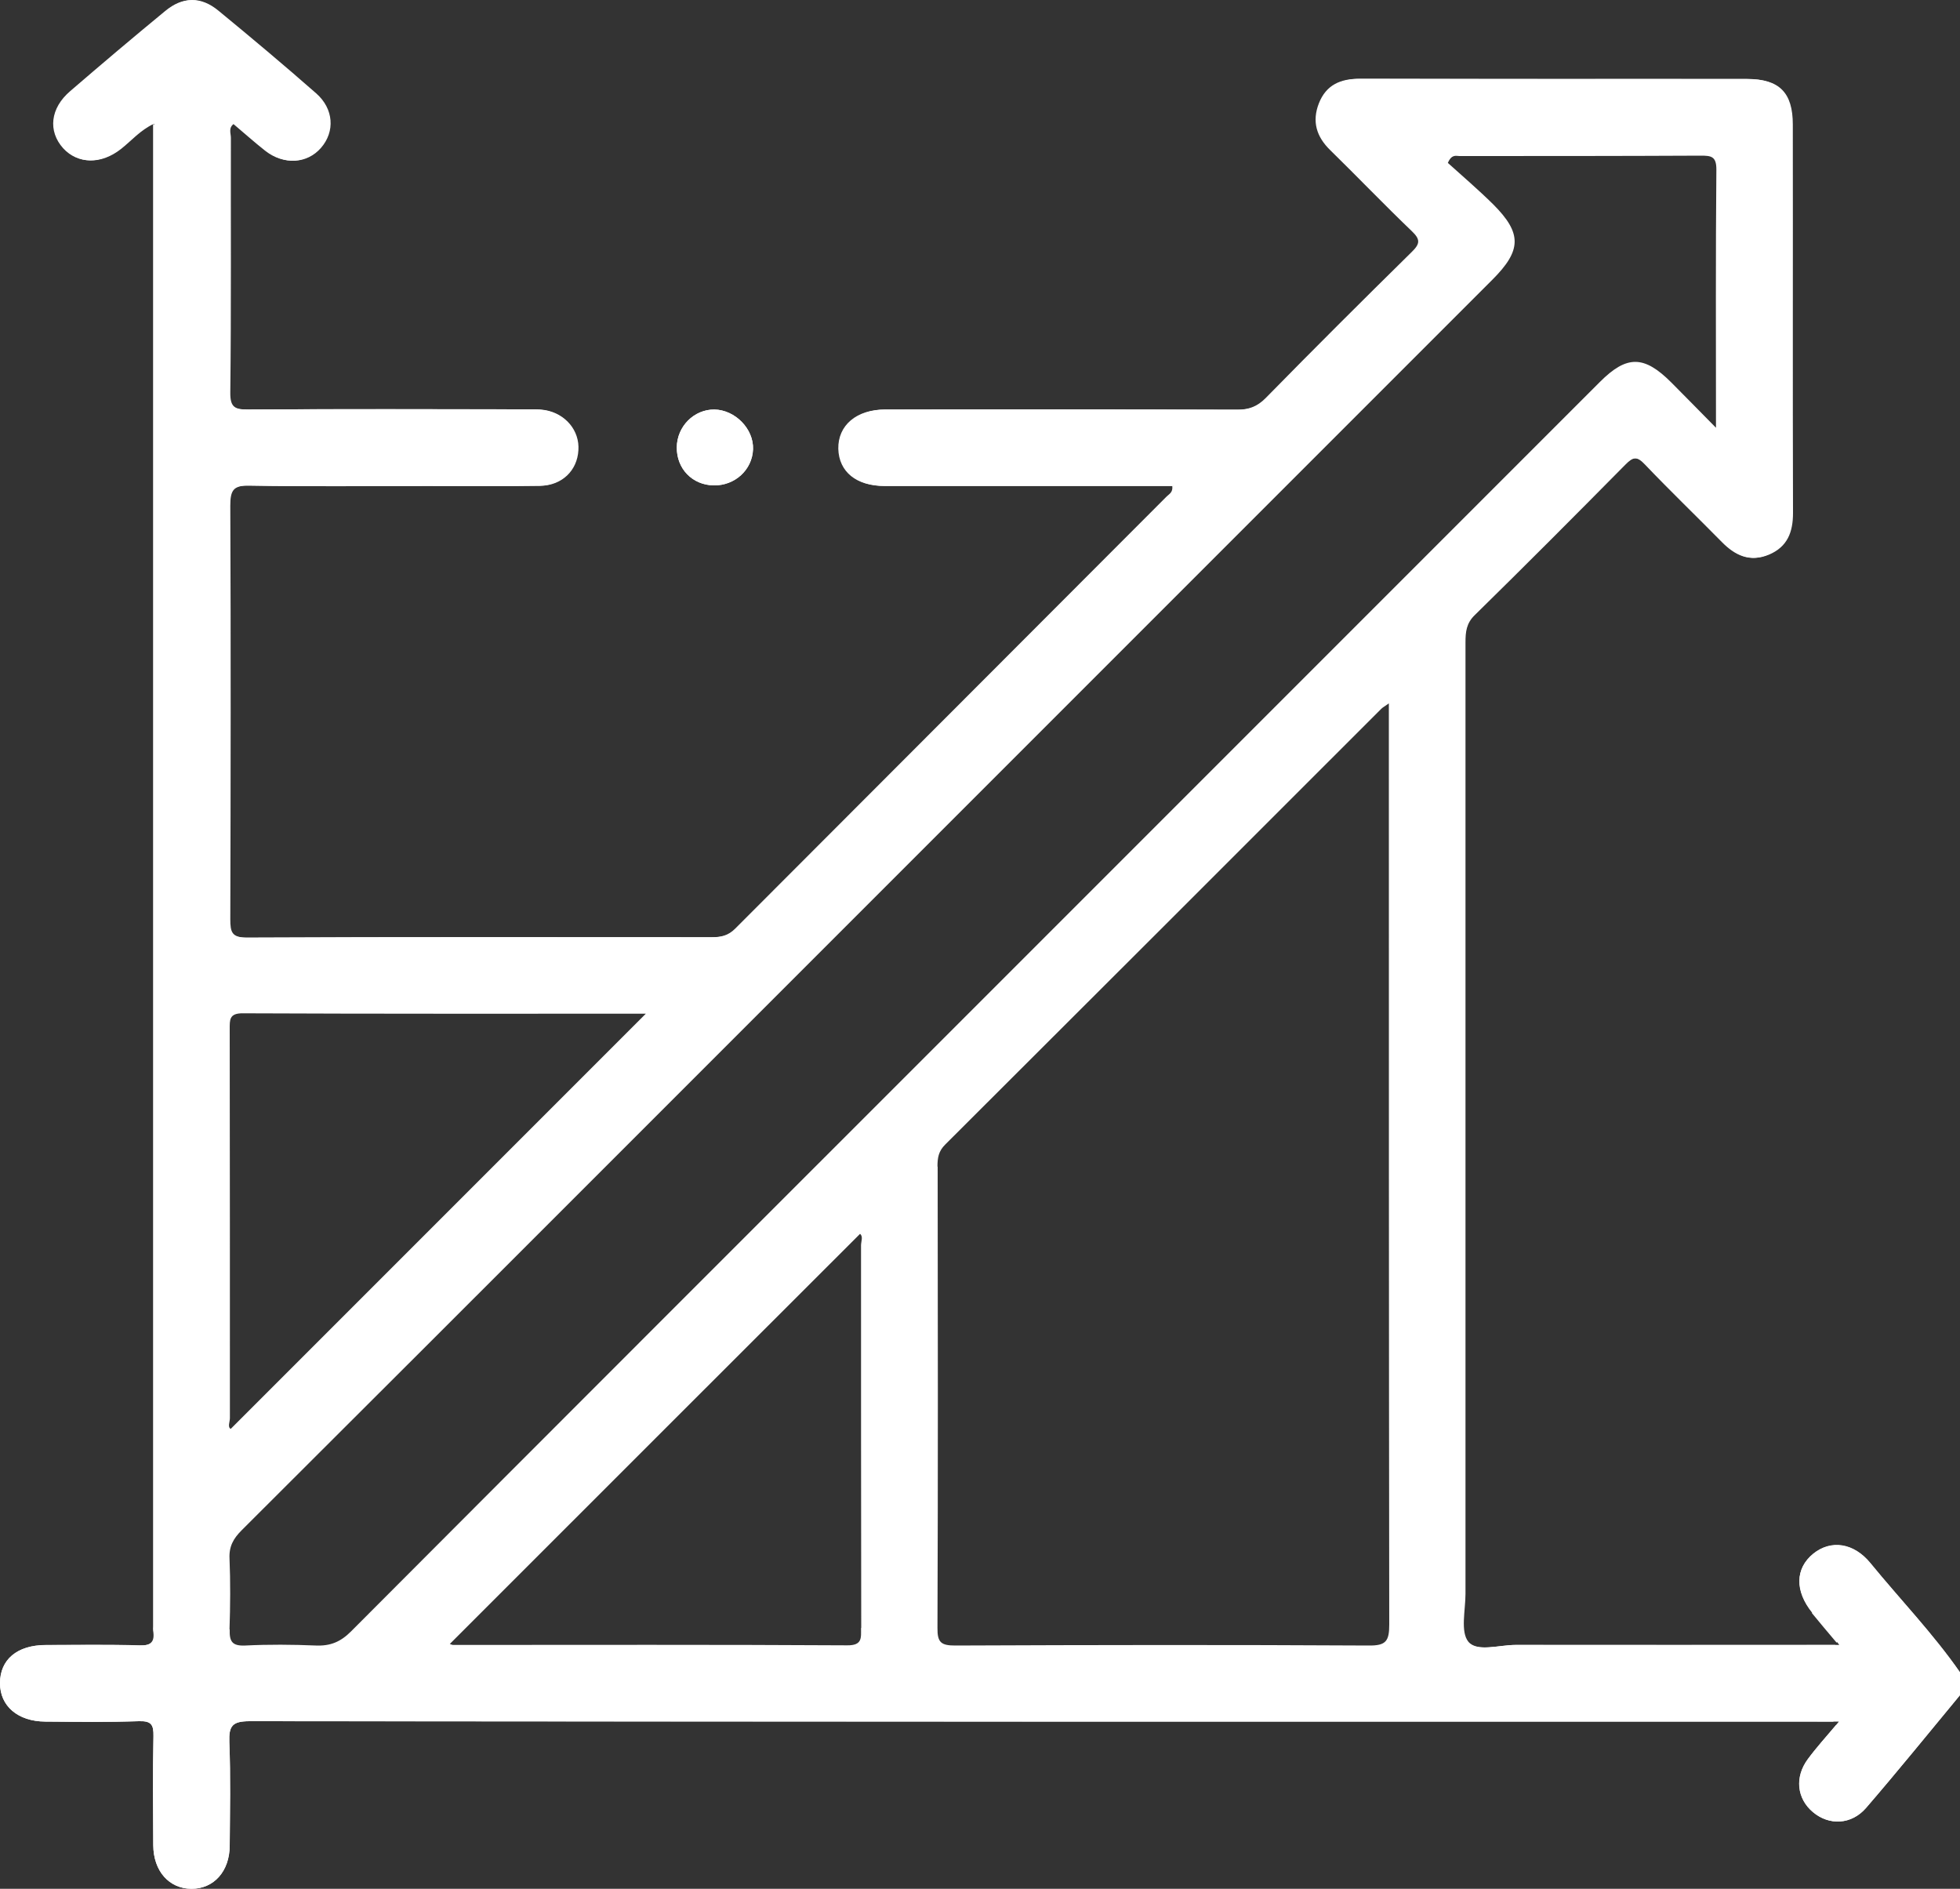 <?xml version="1.0" encoding="UTF-8"?>
<svg id="Layer_2" data-name="Layer 2" xmlns="http://www.w3.org/2000/svg" viewBox="0 0 100 96.35">
  <rect x="0" y="0" width="100" height="96.35" fill="#333333" stroke="none"/>
  <defs>
    <style>
      .cls-1 {
        fill: #fff;
        stroke-width: 0px;
      }
    </style>
  </defs>
  <g id="Layer_1-2" data-name="Layer 1">
    <g>
      <path class="cls-1" d="M34.53,22.82c.01-1.07.88-1.94,1.92-1.93,1.06.02,2.01.99,1.97,2.03-.04,1.05-.93,1.86-2.01,1.84-1.09-.02-1.89-.85-1.88-1.94Z"/>
      <path class="cls-1" d="M92.72,87.82c-26.66,0-53.32,0-79.98-.02-.89,0-1.07.24-1.04,1.07.07,1.75.03,3.51.02,5.27,0,1.32-.81,2.21-1.95,2.21-1.14,0-1.94-.9-1.95-2.22-.01-1.86-.03-3.71.01-5.57.01-.58-.11-.78-.74-.76-1.59.05-3.19.03-4.78.02C.91,87.81,0,87.03,0,85.86c0-1.2.87-1.94,2.3-1.94,1.59,0,3.19-.03,4.78.02.63.02.83-.19.73-.77-.01-.06,0-.13,0-.2V6.31c-.71.33-1.16.88-1.7,1.3-.99.77-2.15.76-2.89-.05-.78-.87-.66-2.04.36-2.91,1.6-1.38,3.22-2.75,4.85-4.09.88-.73,1.77-.74,2.66-.02,1.68,1.38,3.35,2.79,4.99,4.22.9.79.97,1.95.25,2.78-.7.81-1.87.88-2.8.15-.56-.44-1.09-.92-1.64-1.38-.31.2-.16.49-.16.72-.01,4.33.02,8.66-.03,12.99,0,.79.26.88.93.87,4.72-.03,9.44-.02,14.16-.01.32,0,.66-.01.97.04,1.05.17,1.77,1.05,1.7,2.05-.07,1.03-.84,1.79-1.93,1.81-1.92.03-3.84.01-5.76.01-3.03,0-6.06.03-9.08-.02-.84-.02-.99.25-.99,1.03.03,7.03.03,14.06,0,21.09,0,.67.08.94.87.94,7.91-.04,15.82-.02,23.73-.02.48,0,.85-.08,1.21-.44,7.33-7.35,14.68-14.69,22.01-22.04.13-.13.33-.21.29-.54h-3.95c-3.58,0-7.16,0-10.74,0-1.44,0-2.32-.73-2.35-1.9-.02-1.19.92-2,2.38-2,5.99,0,11.98-.01,17.97.01.6,0,1.02-.16,1.45-.59,2.46-2.51,4.95-4.99,7.46-7.46.43-.42.44-.64,0-1.06-1.41-1.35-2.76-2.76-4.16-4.13-.71-.69-.94-1.47-.58-2.39.37-.94,1.1-1.26,2.09-1.25,6.58.02,13.15,0,19.73.01,1.62,0,2.31.68,2.31,2.32,0,6.61,0,13.22.01,19.82,0,.97-.28,1.72-1.22,2.12-.95.4-1.69.04-2.36-.64-1.3-1.32-2.64-2.61-3.92-3.95-.43-.46-.65-.4-1.06.01-2.54,2.57-5.09,5.13-7.67,7.66-.43.42-.48.86-.48,1.4,0,16.18,0,32.36,0,48.53,0,.84-.27,1.94.15,2.45.45.54,1.59.16,2.43.16,5.38.01,10.76,0,16.34,0-.17.32-.58.26-.91.29-.16.02-.32.01-.49.01-5.34,0-10.68,0-16.01,0-1.62,0-1.76-.15-1.76-1.81,0-16.37,0-32.75-.02-49.12,0-1.05.29-1.86,1.05-2.6,2.31-2.25,4.56-4.55,6.85-6.82.97-.96,1.21-.96,2.16-.02,1.19,1.16,2.35,2.35,3.53,3.52.56.56,1.16.95,2,.6.82-.34,1.02-1.02,1.02-1.82,0-6.61.01-13.22,0-19.82,0-1.4-.57-1.97-1.97-1.98-6.57-.02-13.15-.01-19.72,0-.76,0-1.44.2-1.76.97-.32.78-.11,1.47.46,2.06,1.24,1.29,2.54,2.53,3.79,3.81.89.92.9,1.22.03,2.11-2.34,2.36-4.7,4.69-7.04,7.05-.63.64-1.36.8-2.21.8-5.5-.01-11,0-16.5,0-.42,0-.85-.02-1.27.03-1.07.13-1.79.85-1.76,1.74.03.94.71,1.52,1.88,1.54,1.69.03,3.38,0,5.08,0,2.8,0,5.6,0,8.4,0,.5,0,1.21-.17,1.41.37.19.52-.43.89-.79,1.25-4.58,4.59-9.16,9.17-13.74,13.74-2.42,2.42-4.85,4.82-7.24,7.26-.69.7-1.43,1.02-2.42,1.02-7.55-.02-15.1,0-22.66-.02-1.47,0-1.65-.18-1.65-1.61,0-6.81,0-13.61,0-20.41,0-1.43.18-1.6,1.66-1.6,4.4-.01,8.79,0,13.19,0,.32,0,.65,0,.98,0,1.15-.04,1.83-.61,1.88-1.56.05-.87-.7-1.59-1.78-1.72-.39-.05-.78-.03-1.17-.03-4.36,0-8.72,0-13.09,0-1.52,0-1.67-.16-1.67-1.69,0-3.94,0-7.88,0-11.81,0-.48-.16-1.11.31-1.35.54-.27.91.35,1.32.62.3.2.54.48.85.66.73.43,1.63.33,2.15-.24.54-.59.52-1.41-.05-2.13-.24-.31-.53-.57-.82-.83-1.28-1.1-2.58-2.18-3.87-3.28-1.02-.86-1.79-.92-2.81-.13-1.63,1.24-3.18,2.59-4.7,3.96-.87.77-.94,1.7-.32,2.41.58.67,1.57.68,2.47.03.42-.31.8-.66,1.23-.96.49-.34.78-.18.87.39.05.32.05.65.05.97,0,24.9,0,49.8,0,74.71,0,1.63-.15,1.76-1.8,1.77-1.14,0-2.28,0-3.42,0-.33,0-.65,0-.98.04-.94.14-1.56.78-1.56,1.59,0,.77.67,1.49,1.54,1.64.32.05.65.04.97.04,1.3,0,2.6-.02,3.91.01,1.09.03,1.3.23,1.32,1.34.03,1.53,0,3.06.01,4.59,0,.39,0,.78.09,1.16.22.84.9,1.37,1.7,1.32.75-.05,1.35-.63,1.49-1.45.06-.35.04-.72.04-1.07,0-1.56,0-3.12,0-4.69,0-.8.36-1.21,1.18-1.21.39,0,.78,0,1.17,0,25.94,0,51.89,0,77.83.01.67,0,1.6-.31,2,.26h-.88Z"/>
      <path class="cls-1" d="M100,86.47c-1.59,1.92-3.16,3.86-4.79,5.75-.75.87-1.89.91-2.71.22-.82-.69-.94-1.79-.26-2.71.42-.57.9-1.1,1.45-1.75.23.58-.61,1.11-.99,1.65-.05.08-.12.15-.17.24-.55.85-.49,1.73.17,2.3.67.58,1.55.55,2.27-.2,1.19-1.21,2.2-2.57,3.33-3.83.52-.58.85-1.4,1.69-1.67Z"/>
      <path class="cls-1" d="M92.46,82.27c-.9-1.11-.87-2.26.05-3.01.9-.72,2.06-.56,2.91.48,1.52,1.86,3.2,3.59,4.57,5.57-.45.02-.58-.37-.8-.63-1.32-1.61-2.68-3.18-4.03-4.78-.48-.57-1.08-.83-1.82-.67-.6.13-.94.55-1.12,1.11-.16.5-.04.96.22,1.4.25.42.6.77.89,1.16.2.27.47.56.38.9-.48-.57-.88-1.04-1.27-1.52Z"/>
      <path class="cls-1" d="M95.43,79.73c-.85-1.04-2.02-1.2-2.91-.48-.93.75-.95,1.91-.05,3.01.39.48.79.95,1.27,1.52.03.04.07.08.1.13h-.15c-5.58,0-10.96,0-16.34,0-.84,0-1.98.37-2.43-.16-.42-.51-.15-1.61-.15-2.45,0-16.18,0-32.36,0-48.53,0-.53.04-.98.48-1.4,2.58-2.53,5.13-5.09,7.67-7.66.4-.41.62-.47,1.06-.01,1.27,1.35,2.62,2.63,3.92,3.95.67.68,1.4,1.04,2.36.64.94-.4,1.22-1.15,1.22-2.12-.02-6.61,0-13.21-.01-19.82,0-1.63-.69-2.32-2.31-2.32-6.58,0-13.15,0-19.73-.01-.99,0-1.72.32-2.09,1.25-.36.91-.13,1.69.58,2.39,1.4,1.37,2.75,2.78,4.16,4.13.44.42.43.64,0,1.06-2.51,2.46-5,4.95-7.46,7.46-.43.43-.85.59-1.45.59-5.99-.02-11.98-.02-17.97-.01-1.46,0-2.4.81-2.38,2,.02,1.18.9,1.9,2.35,1.9,3.58,0,7.16,0,10.74,0h3.95c.04.33-.17.42-.29.54-7.34,7.35-14.68,14.69-22.01,22.04-.36.37-.74.44-1.21.44-7.91,0-15.82-.02-23.73.02-.79,0-.87-.27-.87-.94.02-7.03.03-14.06,0-21.09,0-.79.15-1.05.99-1.03,3.03.06,6.05.02,9.08.02,1.92,0,3.84.02,5.76-.01,1.1-.02,1.87-.78,1.93-1.81.07-1-.65-1.87-1.7-2.05-.32-.05-.65-.04-.97-.04-4.72,0-9.44-.02-14.16.01-.68,0-.94-.09-.93-.87.05-4.33.02-8.66.03-12.99,0-.23-.14-.51.16-.72.55.46,1.08.94,1.64,1.38.93.74,2.1.66,2.8-.15.72-.83.65-1.99-.25-2.78-1.64-1.44-3.31-2.84-4.99-4.22-.89-.73-1.78-.71-2.66.02-1.63,1.35-3.25,2.71-4.85,4.09-1.01.87-1.13,2.04-.36,2.91.73.82,1.89.83,2.89.05.54-.42.99-.97,1.7-1.3v76.65c0,.07-.01.13,0,.2.1.58-.1.79-.73.77-1.59-.05-3.19-.02-4.78-.02C.87,83.92,0,84.66,0,85.86c0,1.17.91,1.95,2.31,1.96,1.59.01,3.19.04,4.78-.02.63-.02.75.18.74.76-.04,1.85-.02,3.71-.01,5.57.01,1.32.81,2.21,1.95,2.22,1.14,0,1.94-.89,1.95-2.21.01-1.76.05-3.52-.02-5.27-.03-.83.15-1.07,1.04-1.07,26.66.03,53.32.02,79.98.02h1.1c-.04.05-.09.11-.13.16-.55.65-1.03,1.18-1.45,1.75-.69.92-.57,2.02.26,2.71.82.69,1.96.65,2.71-.22,1.63-1.89,3.2-3.83,4.79-5.75v-1.17c-1.38-1.98-3.05-3.71-4.57-5.57ZM11.71,83.11c.04-1.2.05-2.41,0-3.61-.03-.62.2-1.02.62-1.44,6.48-6.46,12.95-12.93,19.41-19.39,14.8-14.8,29.6-29.6,44.4-44.4,1.5-1.5,1.52-2.37.04-3.85-.76-.75-1.58-1.45-2.31-2.11.2-.46.42-.35.59-.35,4.1,0,8.2,0,12.31-.02.53,0,.8.03.8.7-.04,4.29-.02,8.59-.02,13.18-.88-.89-1.57-1.6-2.28-2.31-1.39-1.39-2.27-1.4-3.64-.03-10.84,10.84-21.68,21.68-32.52,32.52-10.4,10.4-20.81,20.8-31.2,31.22-.53.53-1.05.75-1.79.72-1.2-.05-2.41-.06-3.61,0-.67.03-.81-.21-.79-.82ZM11.73,72.33c0-6.61,0-13.21-.01-19.82,0-.49-.03-.83.68-.82,6.83.03,13.66.02,20.55.02-7.1,7.1-14.13,14.13-21.18,21.18-.17-.1-.04-.36-.04-.56ZM47.83,59.51c0-.44.05-.79.4-1.13,7.42-7.4,14.83-14.81,22.24-22.22.07-.07.15-.11.39-.28v1.01c0,15.33,0,30.65.02,45.98,0,.85-.17,1.08-1.05,1.07-7.03-.04-14.06-.03-21.09,0-.72,0-.92-.15-.91-.9.03-7.84.02-15.68.01-23.53ZM43.93,83.04c0,.5.08.9-.71.89-6.7-.04-13.4-.02-20.1-.02-.05,0-.11-.03-.17-.05,6.99-6.99,13.95-13.95,20.93-20.92.17.14.05.38.05.59,0,6.51,0,13.01.01,19.52Z"/>
      <path class="cls-1" d="M38.42,22.92c-.04,1.05-.93,1.86-2.01,1.84-1.09-.02-1.89-.85-1.88-1.94.01-1.07.88-1.94,1.92-1.93,1.06.02,2.01.99,1.97,2.03Z"/>
    </g>
  </g>
</svg>